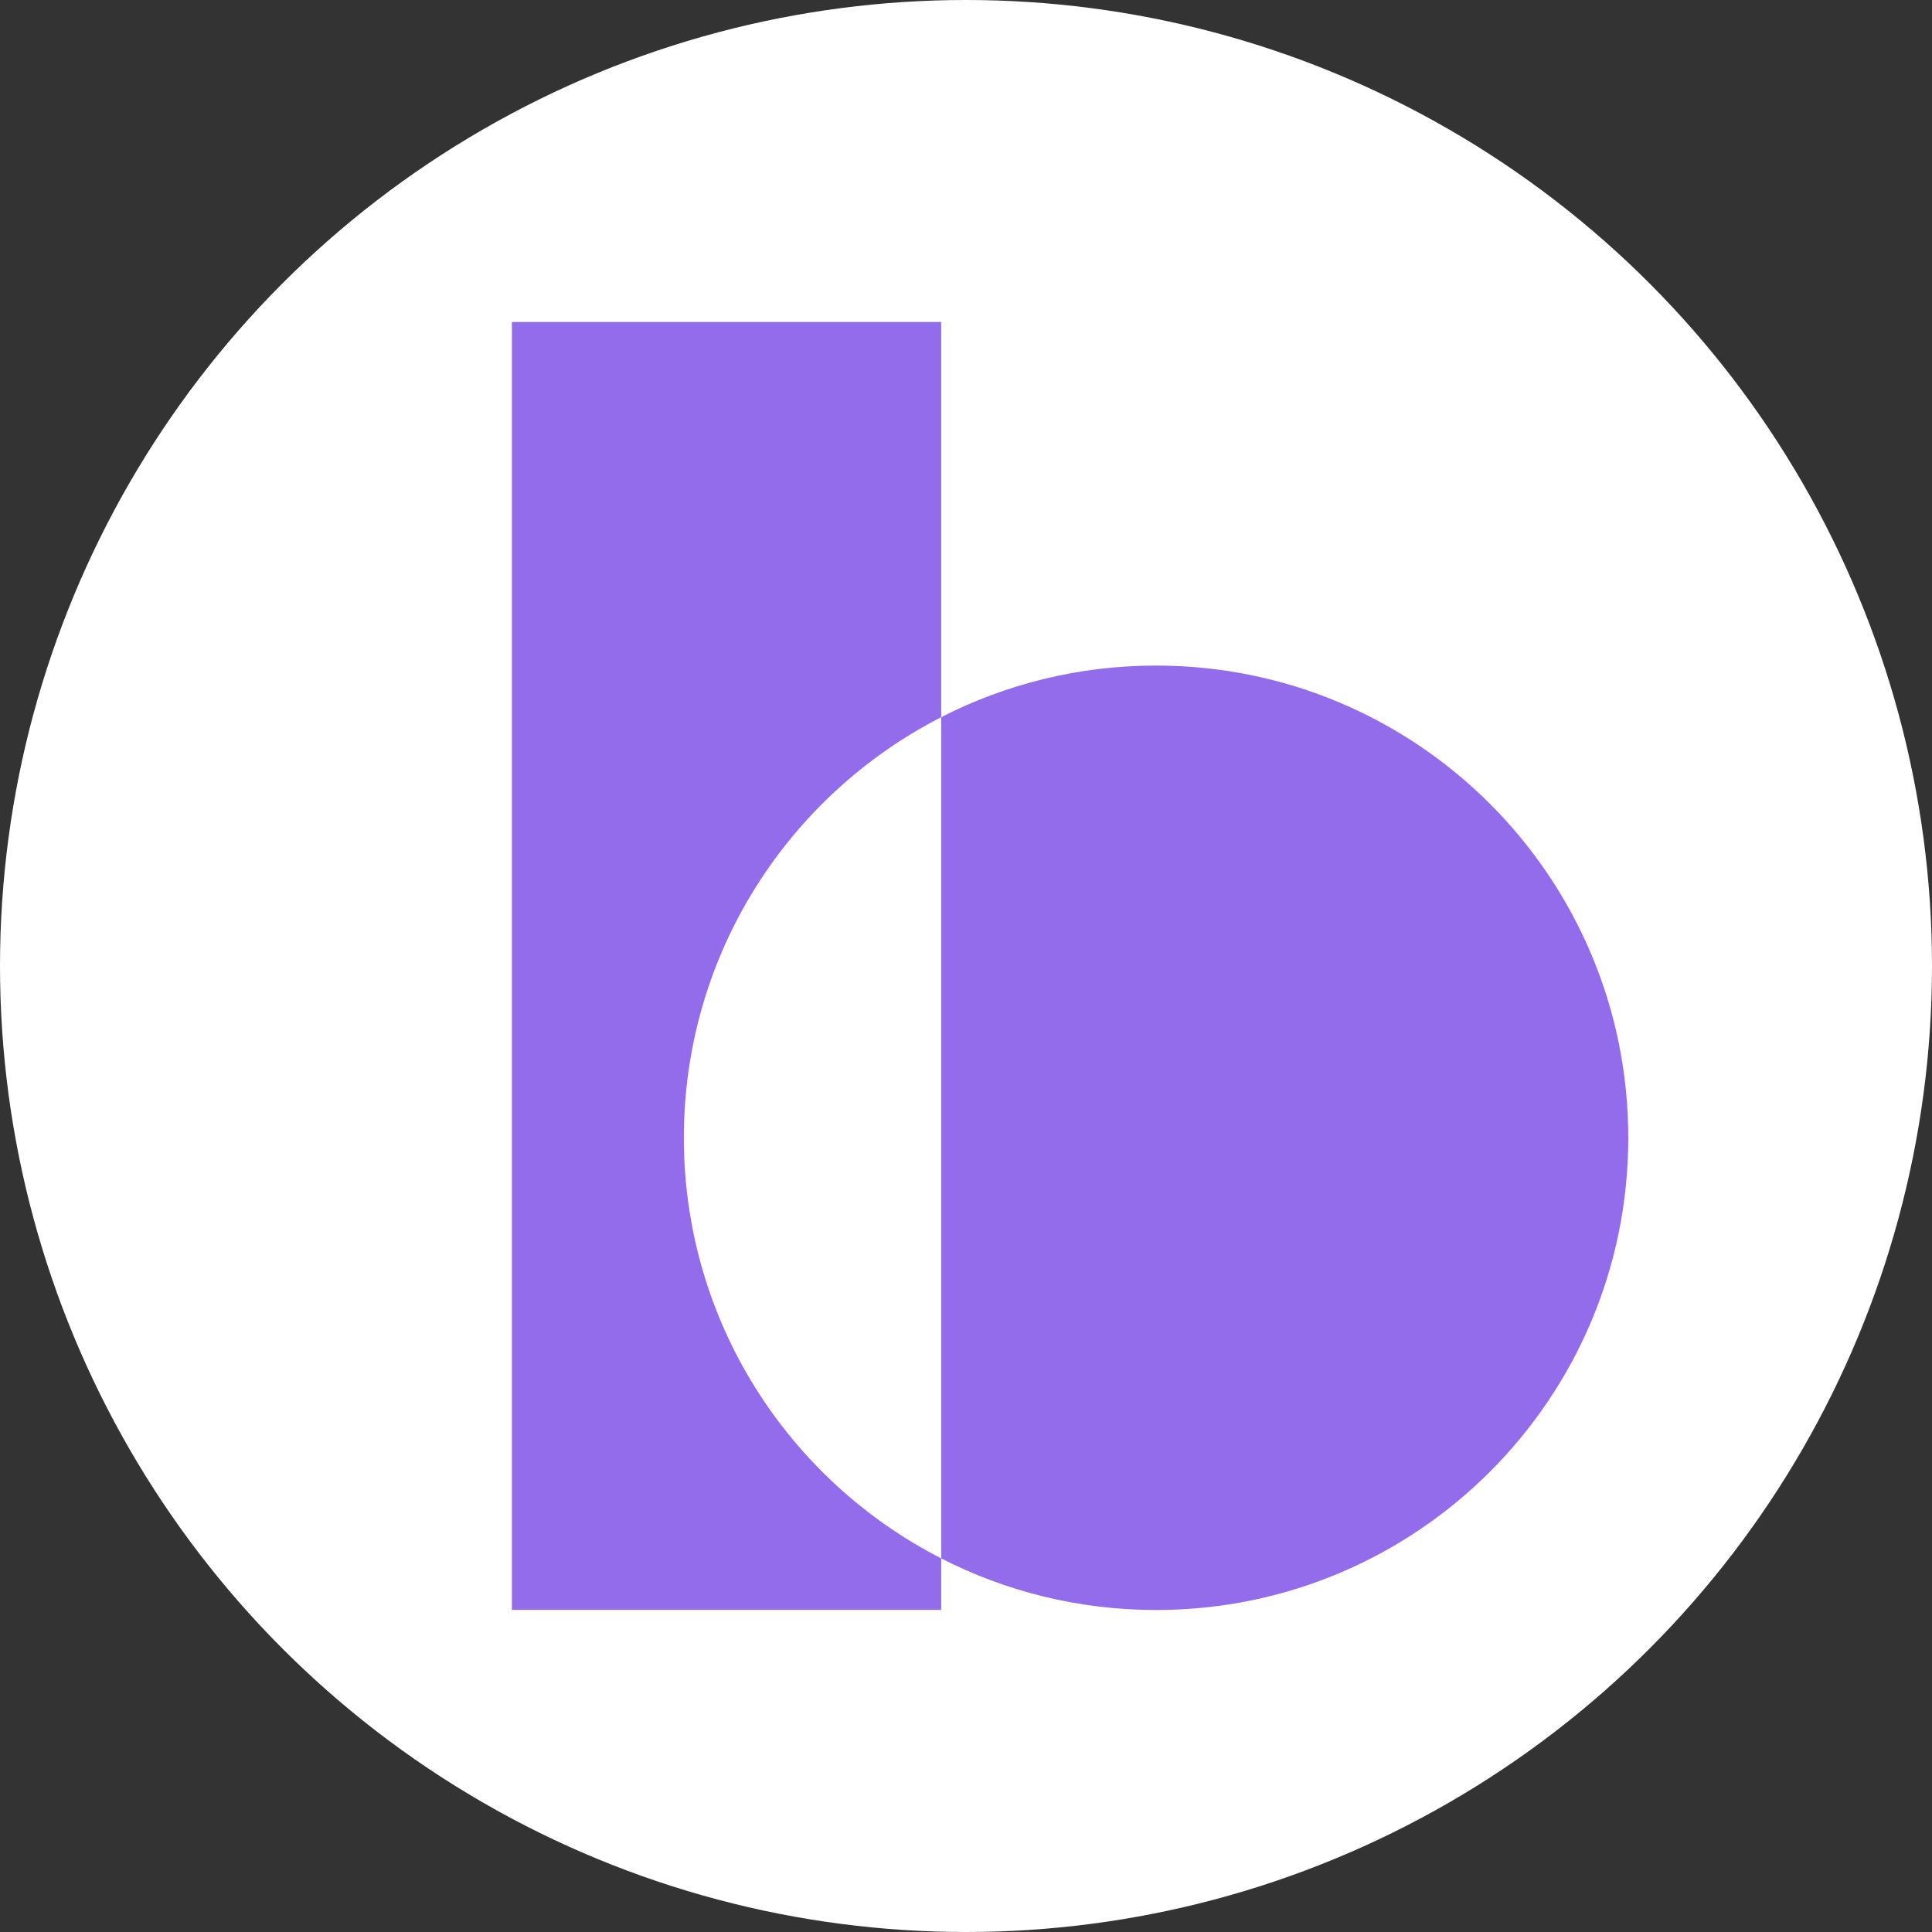 <svg width="24" height="24" viewBox="0 0 24 24" fill="none" xmlns="http://www.w3.org/2000/svg">
<rect x="0" y="0" width="24" height="24" fill="#333333" stroke="none"/>
<circle cx="12" cy="12" r="12" fill="#ffffff"/>
<path fill-rule="evenodd" clip-rule="evenodd" d="M9.026 4H6.359V19.999H11.692V19.359C12.493 19.769 13.4 20 14.361 20C17.601 20 20.227 17.374 20.227 14.134C20.227 10.894 17.601 8.268 14.361 8.268C13.4 8.268 12.493 8.499 11.692 8.909V4.695V4H9.026ZM11.692 8.909C9.794 9.88 8.495 11.855 8.495 14.134C8.495 16.413 9.794 18.388 11.692 19.359V8.909Z" fill="#926cea"/>
</svg>
